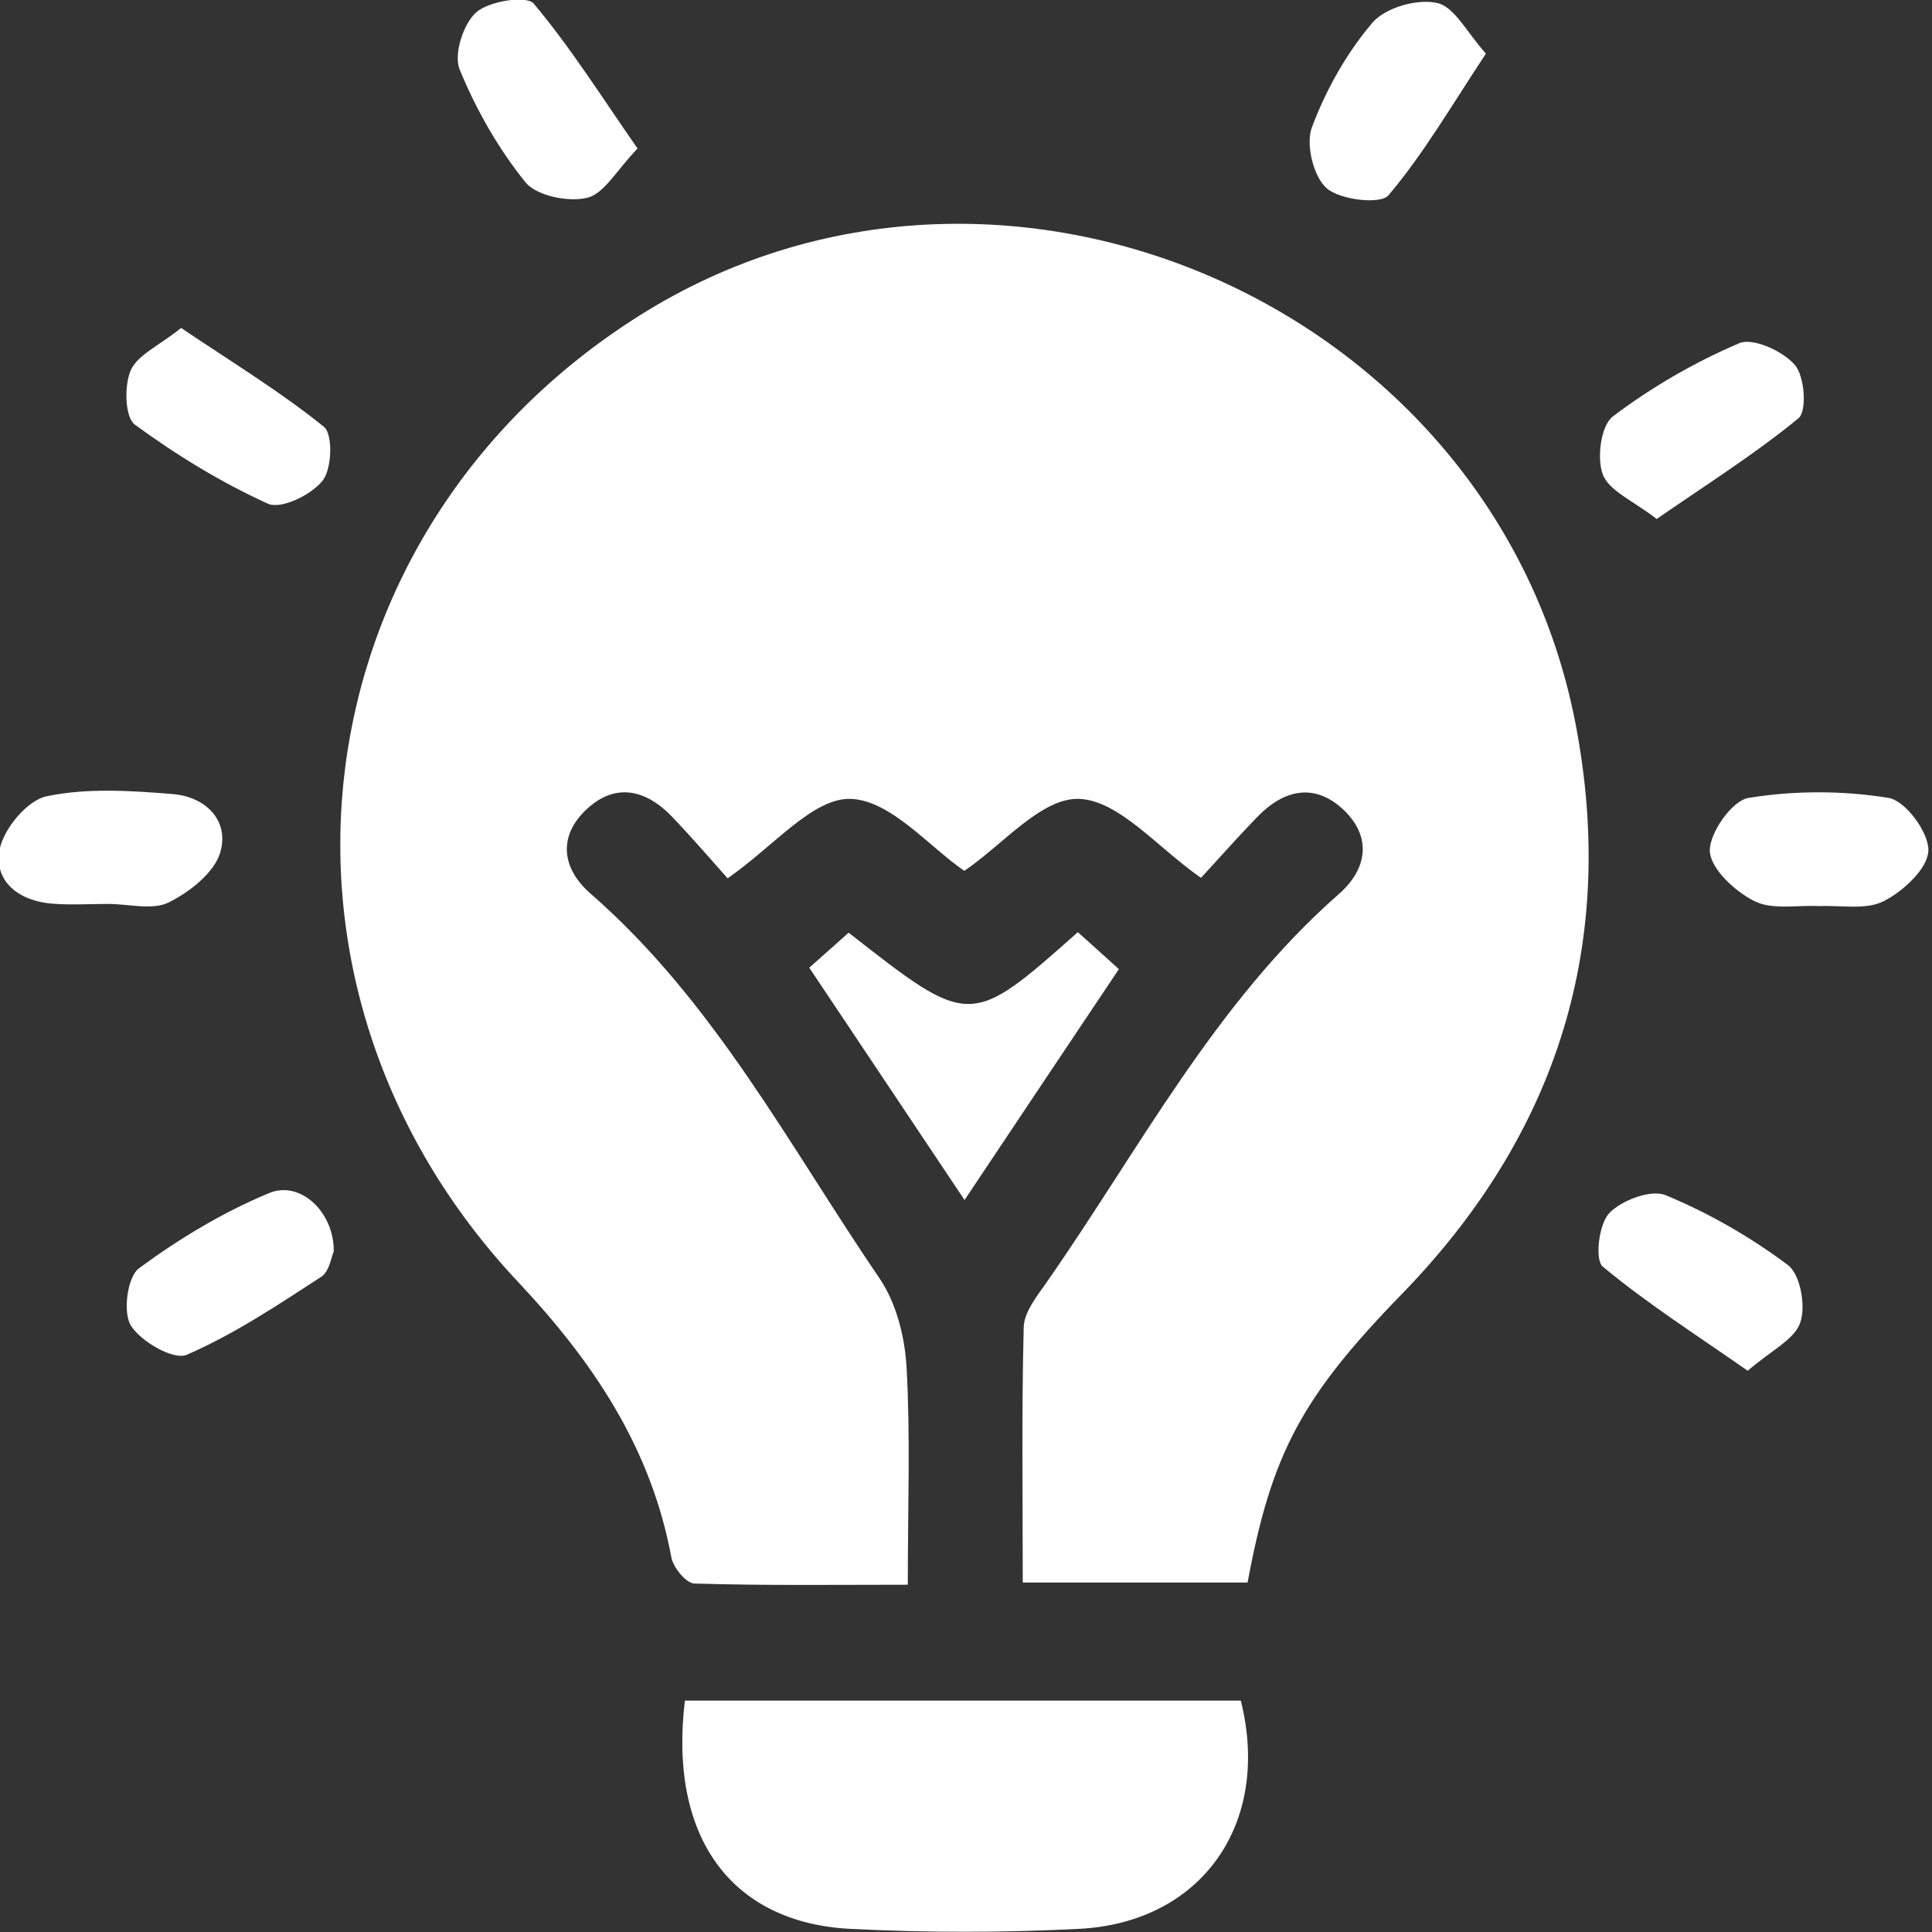 <?xml version="1.0" encoding="utf-8"?>
<!-- Generator: Adobe Illustrator 19.0.0, SVG Export Plug-In . SVG Version: 6.00 Build 0)  -->
<svg version="1.1" id="Layer_1" xmlns="http://www.w3.org/2000/svg" xmlns:xlink="http://www.w3.org/1999/xlink" x="0px" y="0px"
	 viewBox="0 0 800 800" style="enable-background:new 0 0 800 800;" xml:space="preserve">
<rect x="0" y="0" width="800" height="800" fill="#333333" stroke="none"/>
<style type="text/css">
	.st0{fill:#FFFFFF;}
</style>
<g id="XMLID_1184_">
	<path id="XMLID_1793_" class="st0" d="M516.6,655.3c-31.1,0-61,0-93.1,0c0-36-0.5-70.9,0.4-105.8c0.2-6.2,5.4-12.7,9.4-18.4
		c38.5-55.1,69.6-115.7,121.2-161c11.6-10.2,13.8-23.6,1.6-35c-12-11.1-24.6-8-35.3,3c-8.3,8.5-16.2,17.5-23.5,25.4
		c-18.1-12.6-34-32.2-50.6-32.7c-15.5-0.5-31.7,19.2-47.4,29.8c-14.5-9.9-30.6-29.4-47.2-29.8c-15.5-0.4-31.6,19.5-50.8,32.9
		c-6.4-7.2-14.5-16.6-23.1-25.6c-10.7-11.1-23.3-14.2-35.3-3c-12.2,11.4-10,24.8,1.6,34.9c51.3,44.7,82.3,104.5,119.8,159.5
		c6.9,10.2,10.4,24.3,11.1,36.8c1.6,28.7,0.5,57.5,0.5,89.9c-30.1,0-59.3,0.4-88.4-0.5c-3.4-0.1-8.7-6.6-9.5-10.8
		c-8.4-45.3-32.3-80.9-63.5-114.1c-115.9-123.4-91.8-310.7,50.4-400.2c148.9-93.8,354-4.7,387.5,169.1
		c17.4,90.6-7.3,169.5-71.6,235.8C539.1,578.3,526.5,601.8,516.6,655.3z"/>
	<path id="XMLID_1792_" class="st0" d="M283.6,704.2c77.7,0,154.1,0,230.2,0c12.7,50.8-16.1,91.9-67,94.5c-31.5,1.6-63.3,1.6-94.8,0
		C302.5,796.1,276.8,760.4,283.6,704.2z"/>
	<path id="XMLID_1791_" class="st0" d="M463.3,401.3c-21.7,32.4-41.8,62.5-63.9,95.6c-21.9-32.7-42.2-63.2-64.3-96.2
		c5.6-5,11.1-9.8,16.3-14.5c50.3,39.4,50.3,39.4,94.9-0.2C451.5,390.6,456.9,395.5,463.3,401.3z"/>
	<path id="XMLID_1767_" class="st0" d="M75,135.8c20.9,14.1,41,26.3,59.1,40.9c3.8,3,3.4,17.4-0.5,22.3c-4.6,5.9-17.2,12-22.6,9.6
		c-19.4-8.8-38-20.2-55.2-32.8c-4.1-3.1-4.4-16.1-1.7-22.4C57,146.9,65.8,143.2,75,135.8z"/>
	<path id="XMLID_1766_" class="st0" d="M686,214.9c-9.8-7.6-19.7-11.6-22.3-18.4c-2.6-6.8-0.8-20.4,4.2-24.1
		c16-12.1,33.8-22.4,52.3-30.3c5.7-2.4,18.1,3.3,23,9c4.1,4.7,5.1,19.1,1.5,22.1C726.7,188,706.8,200.5,686,214.9z"/>
	<path id="XMLID_1765_" class="st0" d="M138.2,518.2c-1,2.2-1.8,8.3-5.2,10.5C115,540.4,96.9,552.5,77.3,561
		c-5.4,2.3-18.9-5.4-23.1-12.1c-3.4-5.4-1.5-20.1,3.3-23.7c16.7-12.3,34.9-23.3,54-31.2C124.4,488.7,138.4,501.9,138.2,518.2z"/>
	<path id="XMLID_1762_" class="st0" d="M723.7,567.6c-21.2-14.8-41.6-27.8-60-43.1c-3.4-2.8-1.7-17.5,2.6-22.1
		c5.1-5.4,17.3-10,23.4-7.5c17.9,7.4,35.1,17.3,50.6,28.9c5.2,3.9,7.5,16.9,5.2,23.7C743.2,554.6,733.5,559.1,723.7,567.6z"/>
	<path id="XMLID_1402_" class="st0" d="M44.9,374.3c-7.7,0-15.4,0.5-23.1-0.1c-13.7-1-24.4-9-22-22.3c1.6-8.6,11.5-20.6,19.6-22.2
		c16.7-3.5,34.8-2.3,52.1-0.9c13.5,1.1,23.6,10.8,19.7,24.2c-2.5,8.4-12.7,16.4-21.4,20.7C63,377,53.3,374.3,44.9,374.3z"/>
	<path id="XMLID_1401_" class="st0" d="M753.3,375.2c-9.1-0.5-19.4,1.7-26.9-2.1c-8-4-18-13.3-18.4-20.6c-0.3-7.5,9.2-21,16-22.1
		c19-3.1,39.1-3.1,58,0c7,1.1,16.8,14.4,16.5,21.9c-0.3,7.4-10.4,16.7-18.4,20.8C772.8,376.9,762.4,374.8,753.3,375.2z"/>
	<path id="XMLID_1400_" class="st0" d="M264,61.5c-8.7,9-13.9,18.8-20.9,20.4c-7.8,1.9-20.9-0.8-25.5-6.4
		c-11.3-14-20.5-30.2-27.3-46.8c-2.5-6.2,1.5-18.8,6.9-23.6c5.3-4.7,20.9-7.1,23.8-3.6C236.3,19.7,249.1,40.1,264,61.5z"/>
	<path id="XMLID_1204_" class="st0" d="M615.3,22.2c-14.2,21.4-25.7,41.3-40.3,58.6c-3.3,4-20,2-25.6-2.8
		c-5.5-4.7-8.8-18.2-6.2-25.2c5.8-15.5,14.3-30.7,25-43.3c5.3-6.3,18.5-10.1,26.7-8.3C602.2,2.6,607.4,13.5,615.3,22.2z"/>
</g>
</svg>
